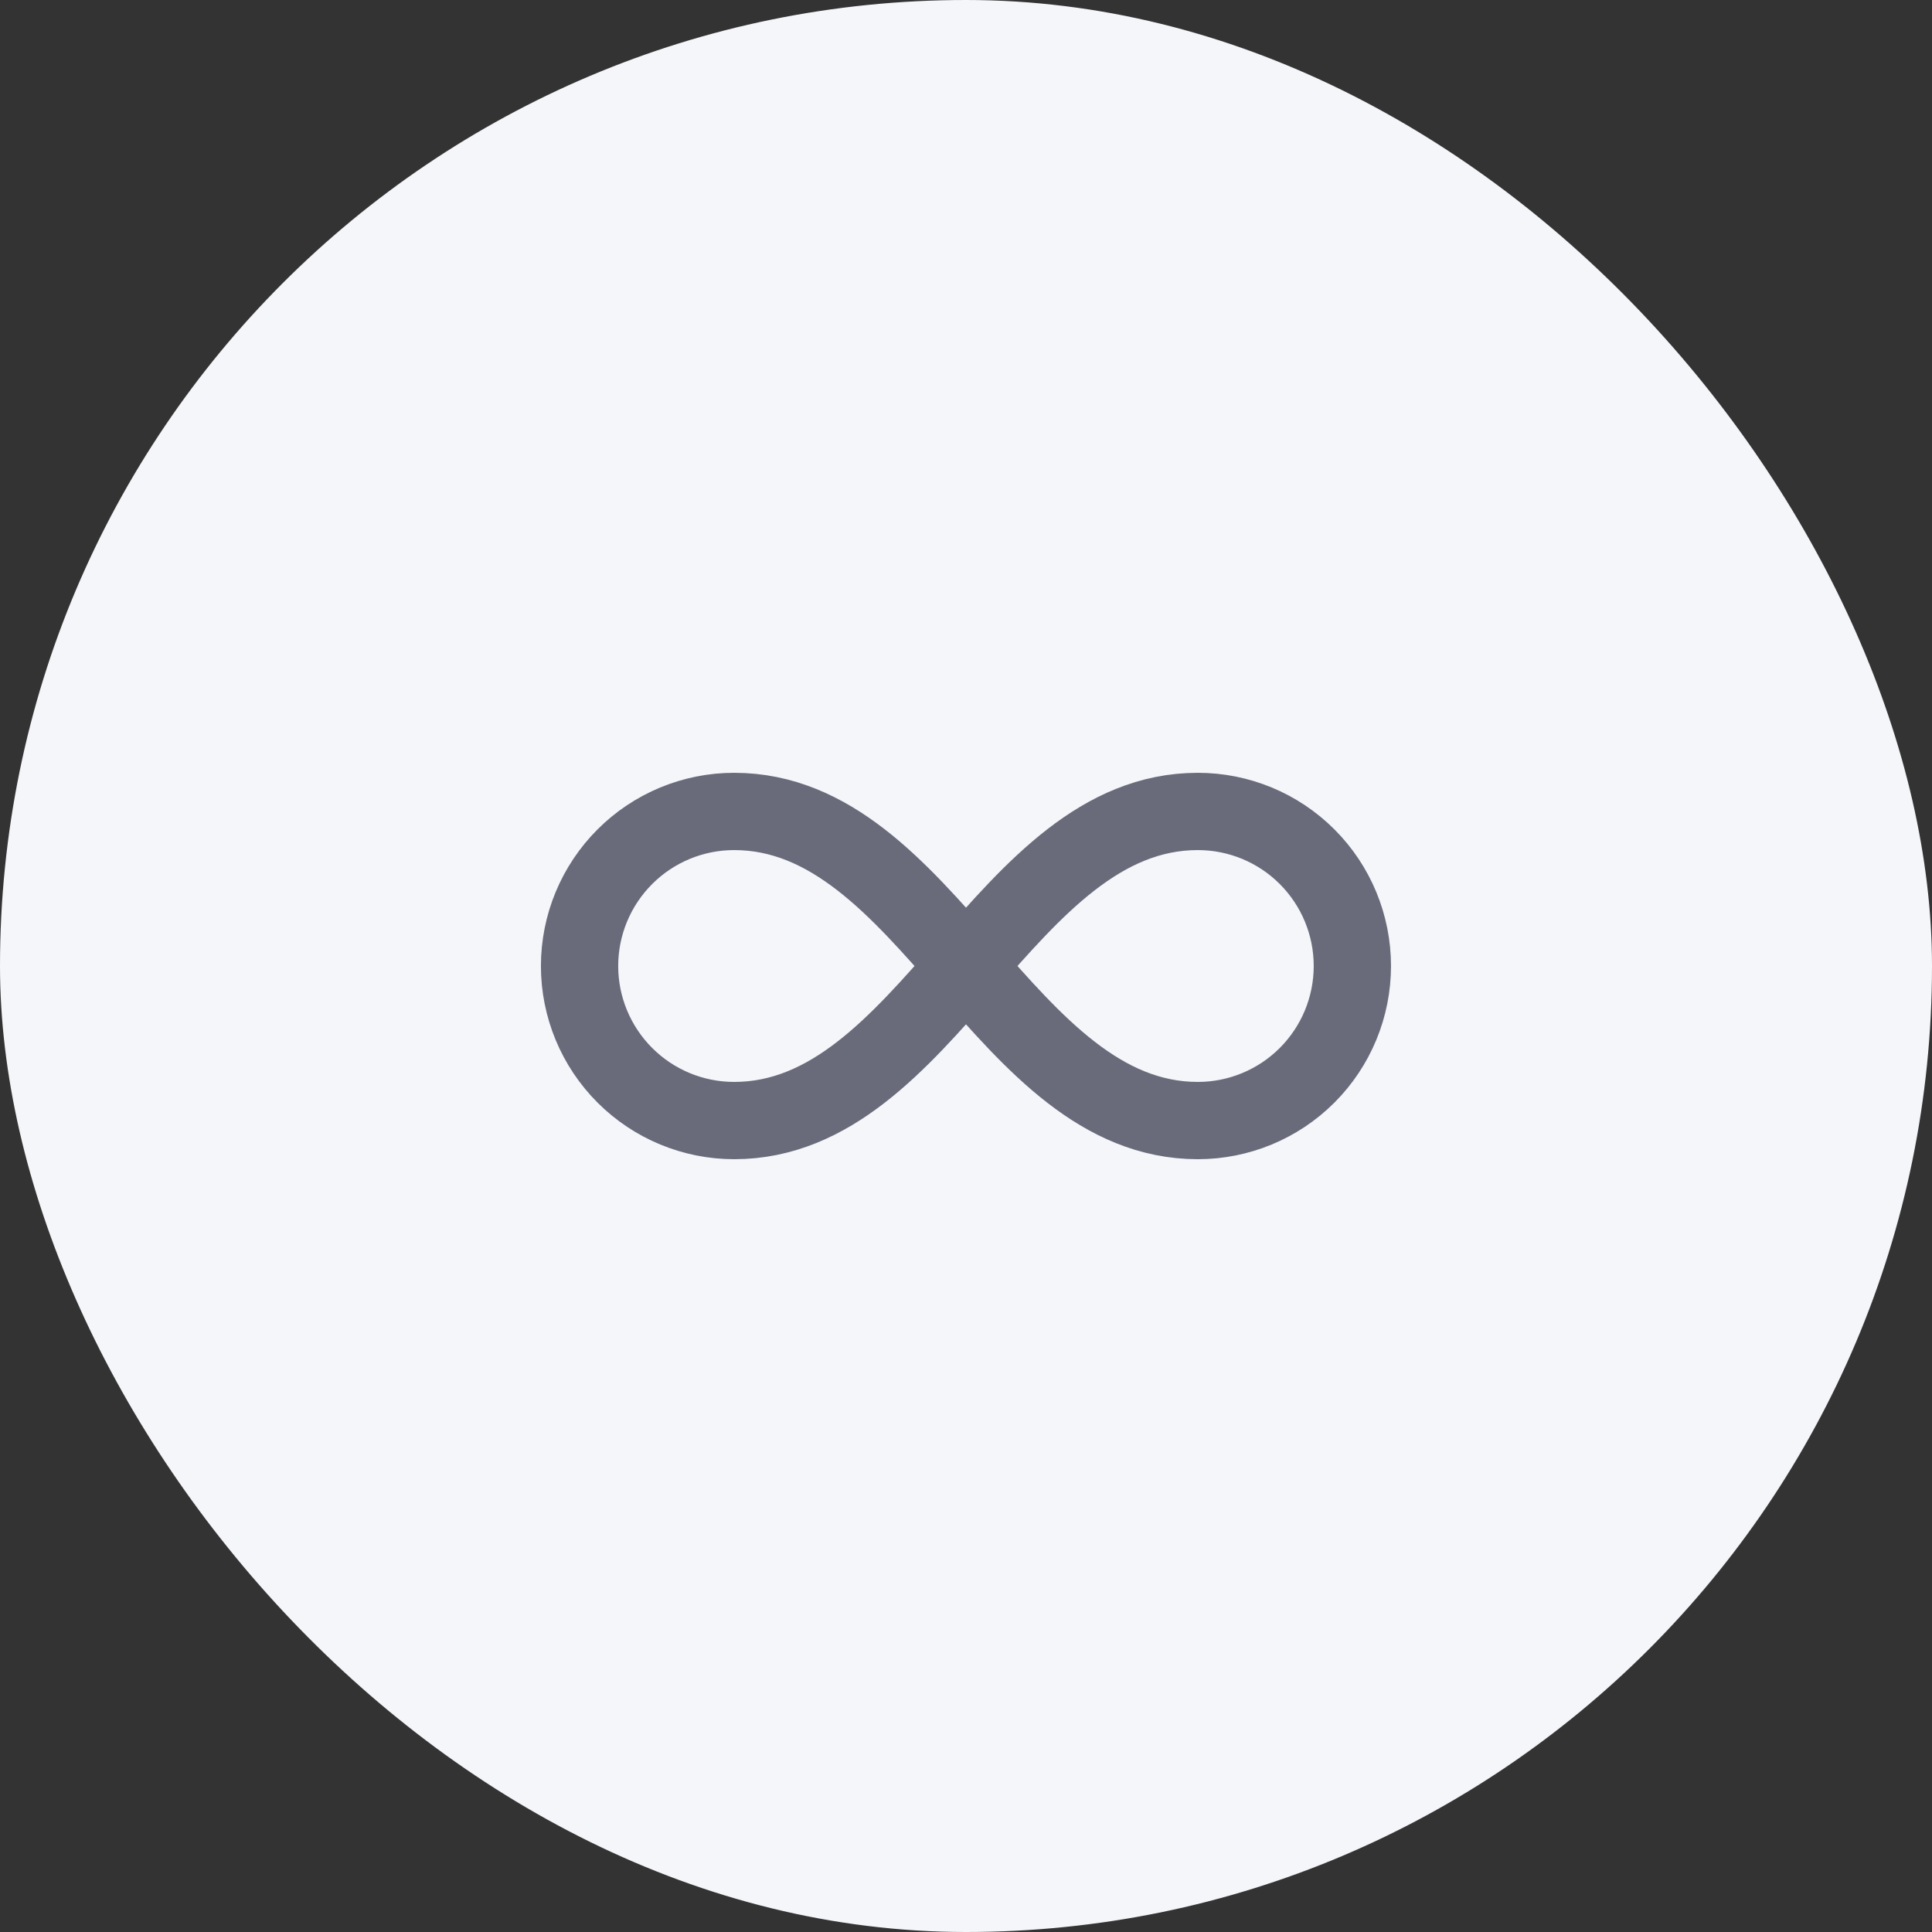 <?xml version="1.0" encoding="UTF-8"?>
<svg xmlns="http://www.w3.org/2000/svg" width="50" height="50" viewBox="0 0 50 50" fill="none">
  <rect x="0" y="0" width="50" height="50" fill="#333333" stroke="none"/>
  <rect x="-0" width="50" height="50" rx="25" fill="#F5F6FA"></rect>
  <path d="M19 29C24 29 26 21 31 21C32.06 21 33.078 21.421 33.828 22.172C34.578 22.922 34.999 23.939 34.999 25C34.999 26.061 34.578 27.078 33.828 27.828C33.078 28.579 32.06 29 31 29C26 29 24 21 19 21C17.939 21 16.921 21.421 16.171 22.172C15.421 22.922 14.999 23.939 14.999 25C14.999 26.061 15.421 27.078 16.171 27.828C16.921 28.579 17.939 29 19 29Z" stroke="#696B7A" stroke-width="2" stroke-linecap="round" stroke-linejoin="round"></path>
</svg>
